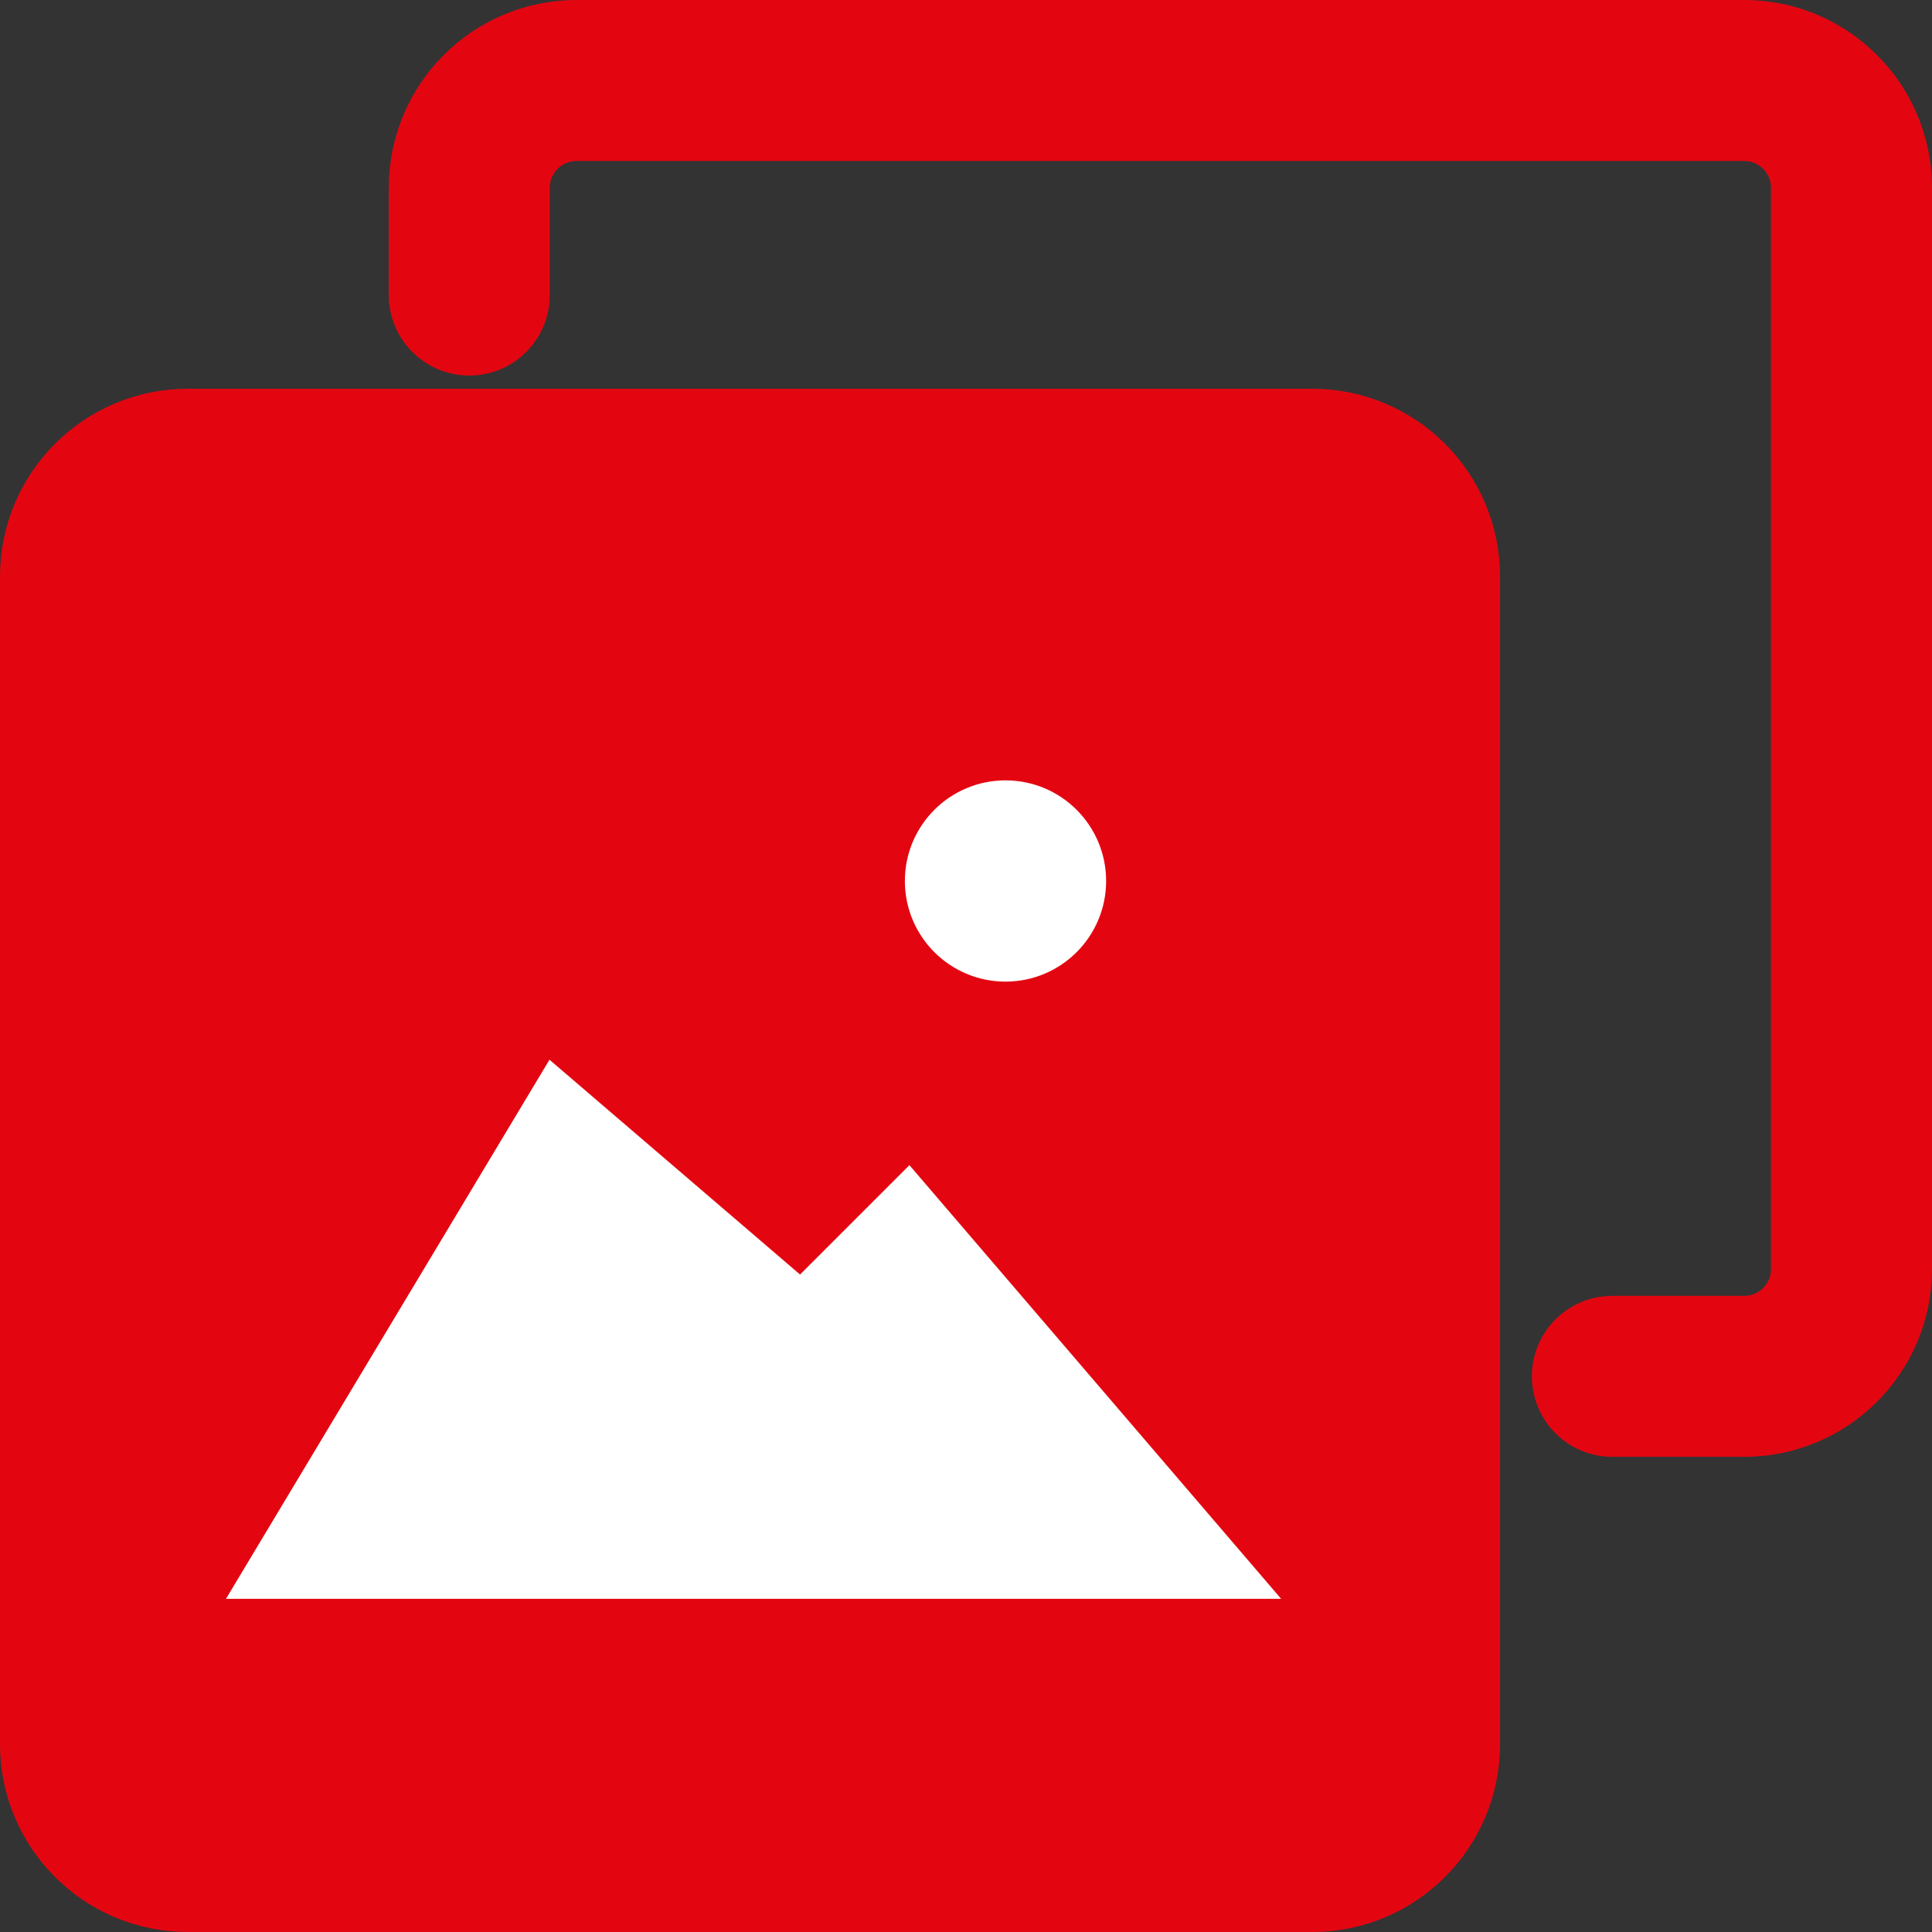 <svg width="36" height="36" viewBox="0 0 36 36" fill="none" xmlns="http://www.w3.org/2000/svg">
<rect x="0" y="0" width="36" height="36" fill="#333333" stroke="none"/>
<path d="M8.744 5.498V3.5C8.744 2.395 9.639 1.5 10.744 1.5H32.5C33.605 1.5 34.5 2.395 34.5 3.5V23.646C34.5 24.751 33.605 25.646 32.5 25.646H30.044" stroke="#E30611" stroke-width="3" stroke-linecap="round"/>
<path d="M1.5 32.5V10.744C1.5 9.639 2.395 8.744 3.5 8.744H24.451C25.556 8.744 26.451 9.639 26.451 10.744V32.5C26.451 33.605 25.556 34.5 24.451 34.5H3.5C2.395 34.5 1.5 33.605 1.5 32.5Z" fill="#E30611" stroke="#E30611" stroke-width="3"/>
<circle cx="18.736" cy="16.416" r="1.5" fill="white" stroke="white" stroke-width="0.75"/>
<path d="M20.611 28.292H6.86L10.611 22.041L14.986 25.792L16.861 23.917L20.611 28.292Z" fill="white" stroke="white" stroke-width="3"/>
</svg>
